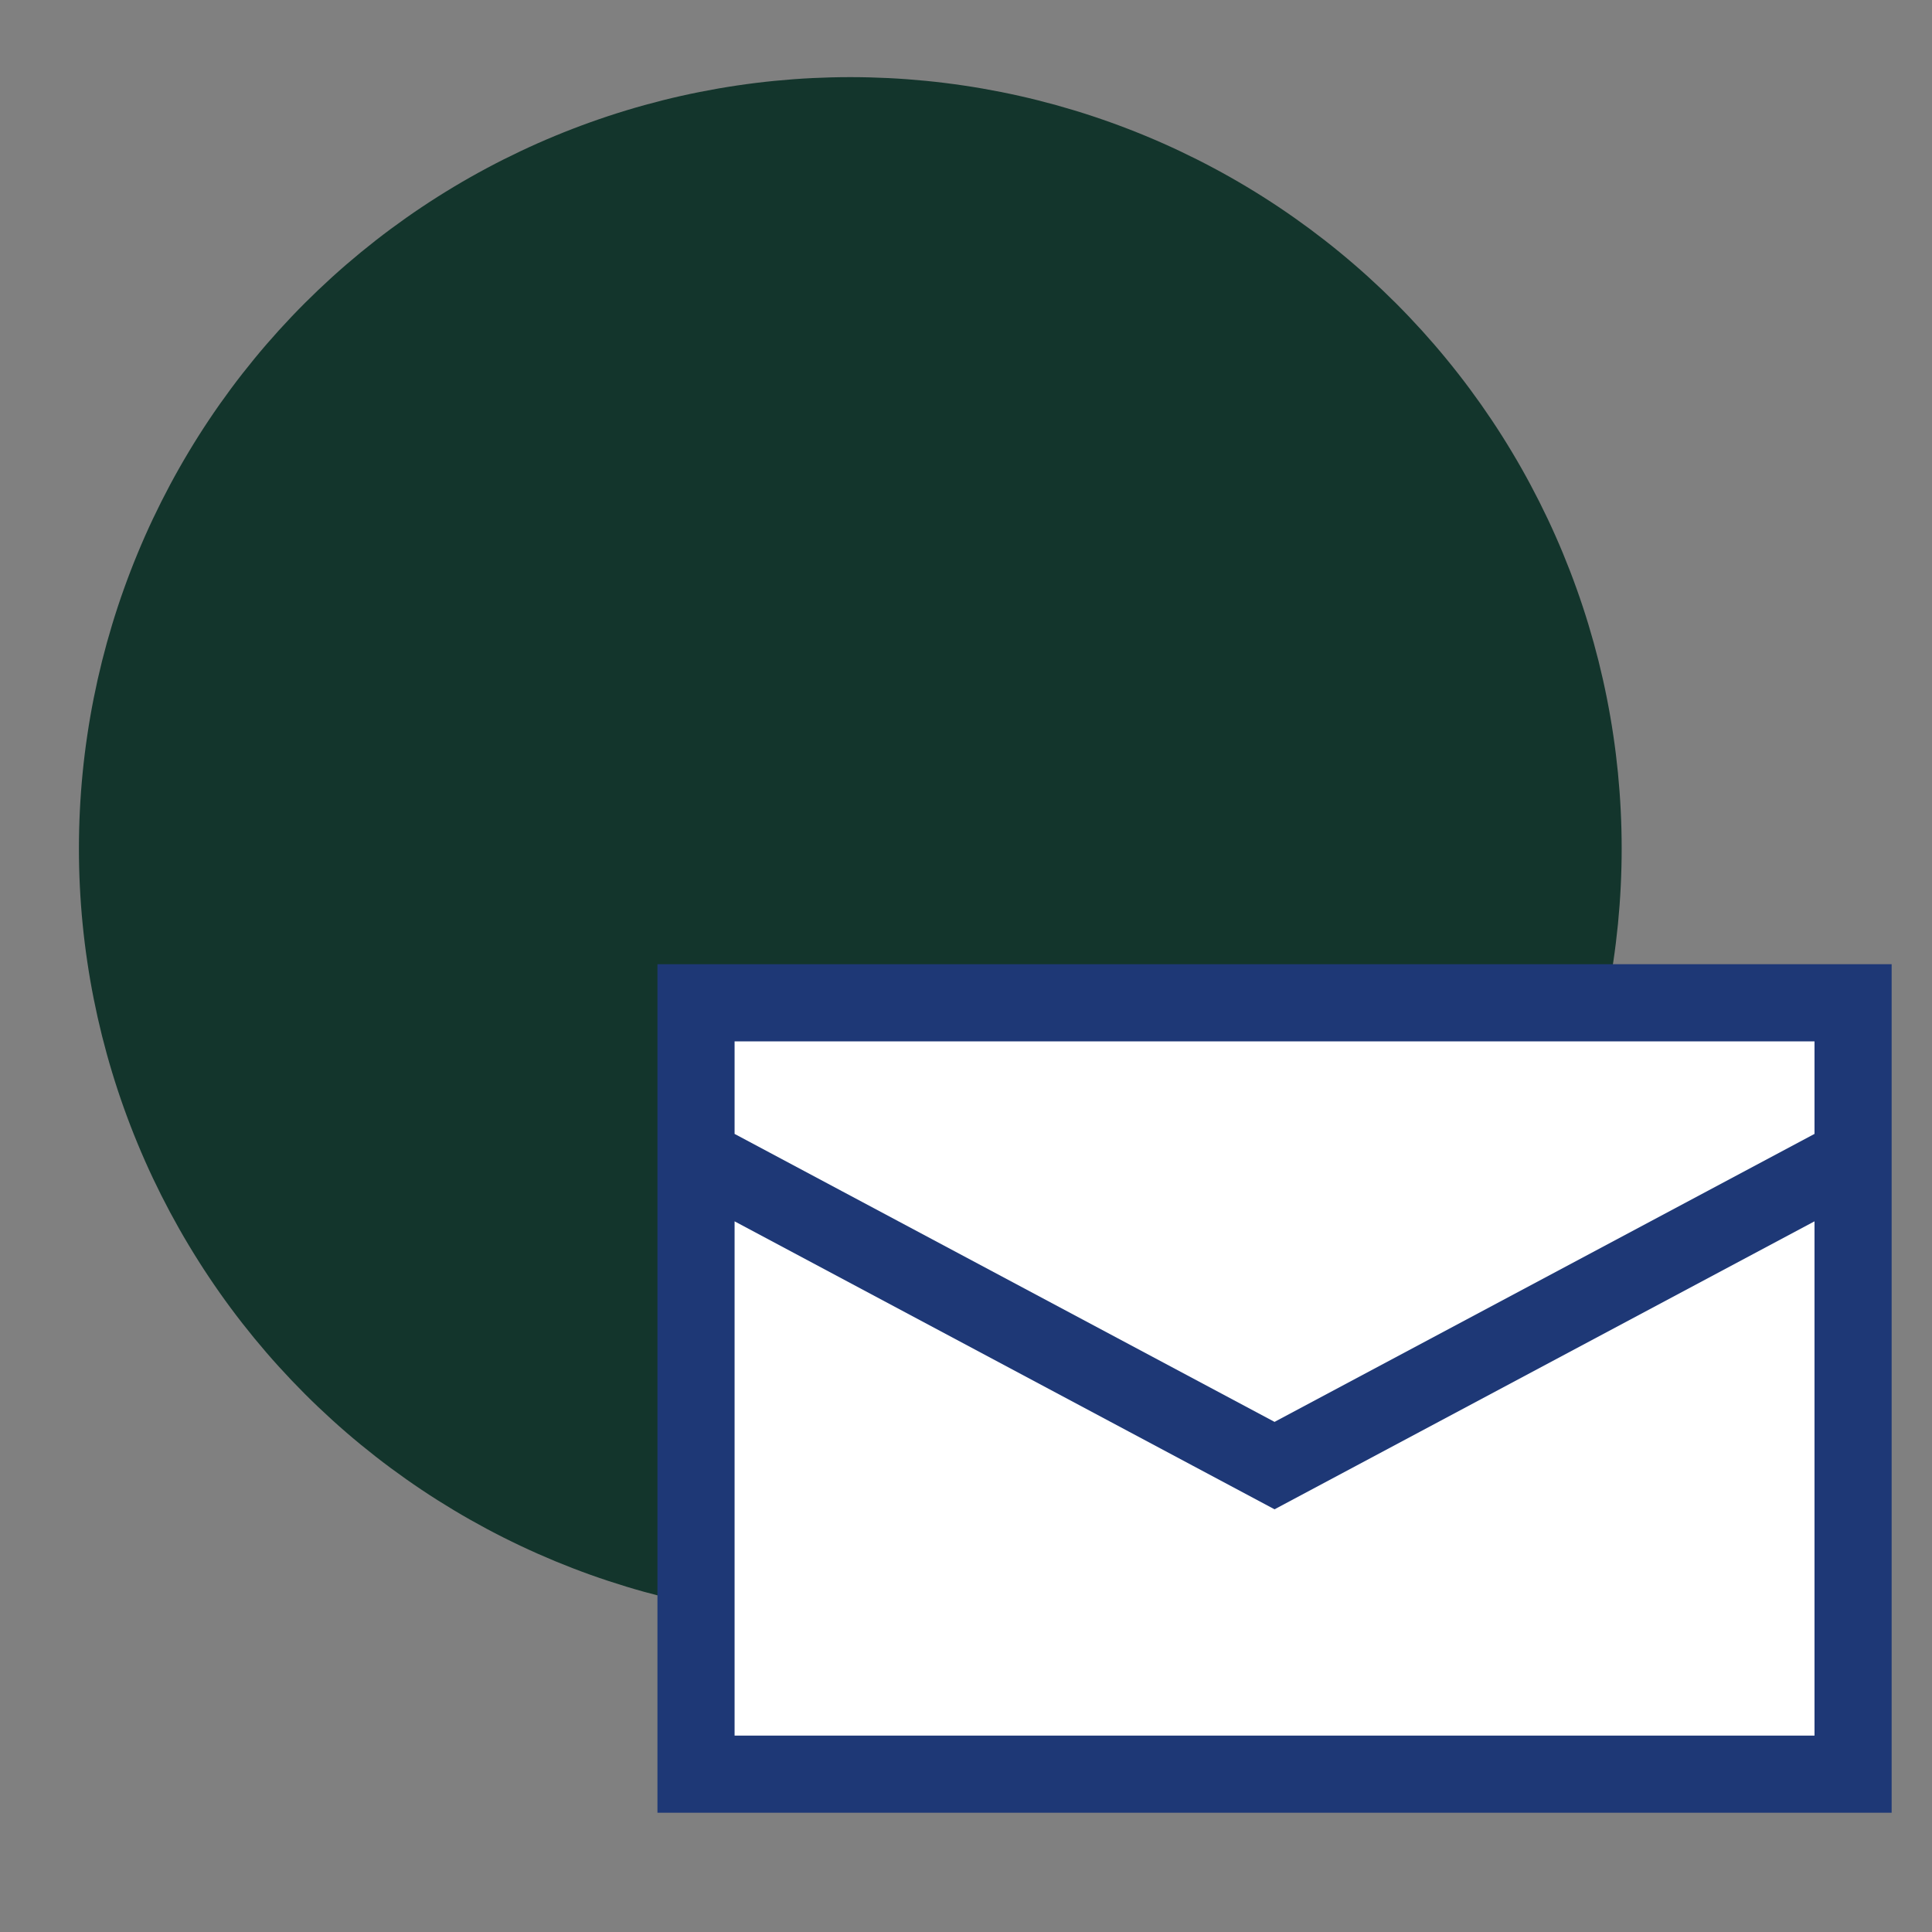 <svg xmlns="http://www.w3.org/2000/svg" xmlns:xlink="http://www.w3.org/1999/xlink" width="720" zoomAndPan="magnify" viewBox="0 0 540 540" height="720" preserveAspectRatio="xMidYMid meet" version="1.0"><rect x="0" y="0" width="540" height="540" fill="#808080" stroke="none"/><defs><clipPath id="a1cb3a6c3d"><path d="M 0.5 0 L 539.5 0 L 539.5 539 L 0.5 539 Z M 0.5 0 " clip-rule="nonzero"/></clipPath></defs><path fill="#13352c" d="M 453.262 237.16 C 453.262 240.688 453.176 244.215 453 247.738 C 452.828 251.266 452.566 254.781 452.223 258.293 C 451.875 261.805 451.445 265.305 450.926 268.797 C 450.41 272.285 449.805 275.762 449.117 279.223 C 448.43 282.684 447.656 286.125 446.801 289.547 C 445.941 292.969 445 296.371 443.977 299.746 C 442.953 303.121 441.848 306.473 440.656 309.793 C 439.469 313.117 438.199 316.406 436.848 319.668 C 435.5 322.926 434.07 326.152 432.562 329.344 C 431.051 332.531 429.465 335.684 427.801 338.793 C 426.141 341.906 424.402 344.977 422.586 348 C 420.773 351.027 418.887 354.008 416.926 356.941 C 414.965 359.875 412.934 362.762 410.832 365.594 C 408.73 368.43 406.559 371.207 404.32 373.938 C 402.082 376.664 399.777 379.336 397.41 381.949 C 395.039 384.562 392.609 387.117 390.113 389.613 C 387.617 392.109 385.062 394.539 382.449 396.91 C 379.836 399.281 377.164 401.586 374.434 403.824 C 371.707 406.062 368.926 408.23 366.094 410.332 C 363.258 412.434 360.375 414.465 357.441 416.426 C 354.508 418.387 351.527 420.273 348.5 422.086 C 345.473 423.902 342.406 425.641 339.293 427.305 C 336.18 428.969 333.031 430.555 329.84 432.062 C 326.652 433.57 323.426 435 320.168 436.352 C 316.906 437.699 313.617 438.969 310.293 440.16 C 306.973 441.348 303.621 442.453 300.246 443.477 C 296.867 444.504 293.469 445.441 290.047 446.301 C 286.625 447.156 283.184 447.93 279.723 448.617 C 276.262 449.309 272.785 449.91 269.297 450.43 C 265.805 450.945 262.305 451.379 258.793 451.723 C 255.281 452.07 251.762 452.328 248.238 452.5 C 244.715 452.676 241.188 452.762 237.66 452.762 C 234.133 452.762 230.605 452.676 227.082 452.5 C 223.559 452.328 220.039 452.07 216.527 451.723 C 213.016 451.379 209.516 450.945 206.023 450.43 C 202.535 449.91 199.059 449.309 195.598 448.617 C 192.137 447.93 188.695 447.156 185.273 446.301 C 181.852 445.441 178.449 444.504 175.074 443.477 C 171.699 442.453 168.348 441.348 165.027 440.16 C 161.703 438.969 158.414 437.699 155.152 436.352 C 151.895 435 148.668 433.57 145.48 432.062 C 142.289 430.555 139.137 428.969 136.027 427.305 C 132.914 425.641 129.844 423.902 126.82 422.086 C 123.793 420.273 120.812 418.387 117.879 416.426 C 114.945 414.465 112.062 412.434 109.227 410.332 C 106.391 408.23 103.613 406.062 100.883 403.824 C 98.156 401.586 95.484 399.281 92.871 396.91 C 90.258 394.539 87.703 392.109 85.207 389.613 C 82.711 387.117 80.281 384.562 77.91 381.949 C 75.539 379.336 73.238 376.664 71 373.938 C 68.762 371.207 66.59 368.43 64.488 365.594 C 62.387 362.762 60.355 359.875 58.395 356.941 C 56.434 354.008 54.547 351.027 52.734 348 C 50.918 344.977 49.18 341.906 47.516 338.793 C 45.855 335.684 44.27 332.531 42.758 329.344 C 41.25 326.152 39.82 322.926 38.473 319.668 C 37.121 316.406 35.852 313.117 34.664 309.793 C 33.473 306.473 32.367 303.121 31.344 299.746 C 30.32 296.371 29.379 292.969 28.52 289.547 C 27.664 286.125 26.891 282.684 26.203 279.223 C 25.512 275.762 24.91 272.285 24.395 268.797 C 23.875 265.305 23.441 261.805 23.098 258.293 C 22.75 254.781 22.492 251.266 22.32 247.738 C 22.145 244.215 22.059 240.688 22.059 237.16 C 22.059 233.633 22.145 230.105 22.32 226.582 C 22.492 223.059 22.75 219.539 23.098 216.027 C 23.441 212.516 23.875 209.016 24.395 205.527 C 24.91 202.035 25.512 198.559 26.203 195.098 C 26.891 191.637 27.664 188.195 28.52 184.773 C 29.379 181.352 30.32 177.953 31.344 174.574 C 32.367 171.199 33.473 167.848 34.664 164.527 C 35.852 161.203 37.121 157.914 38.473 154.652 C 39.82 151.395 41.25 148.168 42.758 144.98 C 44.27 141.789 45.855 138.641 47.516 135.527 C 49.18 132.414 50.918 129.348 52.734 126.32 C 54.547 123.293 56.434 120.312 58.395 117.379 C 60.355 114.445 62.387 111.562 64.488 108.727 C 66.59 105.895 68.762 103.113 71 100.387 C 73.238 97.656 75.539 94.988 77.91 92.371 C 80.281 89.758 82.711 87.203 85.207 84.707 C 87.703 82.215 90.258 79.781 92.871 77.41 C 95.484 75.043 98.156 72.738 100.883 70.5 C 103.613 68.262 106.391 66.09 109.227 63.988 C 112.062 61.887 114.945 59.855 117.879 57.895 C 120.812 55.934 123.793 54.047 126.82 52.234 C 129.844 50.418 132.914 48.68 136.027 47.02 C 139.137 45.355 142.289 43.77 145.48 42.262 C 148.668 40.75 151.895 39.32 155.152 37.973 C 158.414 36.621 161.703 35.352 165.027 34.164 C 168.348 32.973 171.699 31.867 175.074 30.844 C 178.449 29.82 181.852 28.879 185.273 28.02 C 188.695 27.164 192.137 26.391 195.598 25.703 C 199.059 25.016 202.535 24.41 206.023 23.895 C 209.516 23.375 213.016 22.945 216.527 22.598 C 220.039 22.254 223.559 21.992 227.082 21.82 C 230.605 21.648 234.133 21.559 237.66 21.559 C 241.188 21.559 244.715 21.648 248.238 21.82 C 251.762 21.992 255.281 22.254 258.793 22.598 C 262.305 22.945 265.805 23.375 269.297 23.895 C 272.785 24.41 276.262 25.016 279.723 25.703 C 283.184 26.391 286.625 27.164 290.047 28.02 C 293.469 28.879 296.867 29.82 300.246 30.844 C 303.621 31.867 306.973 32.973 310.293 34.164 C 313.617 35.352 316.906 36.621 320.168 37.973 C 323.426 39.32 326.652 40.75 329.84 42.262 C 333.031 43.77 336.18 45.355 339.293 47.02 C 342.406 48.68 345.473 50.418 348.5 52.234 C 351.527 54.047 354.508 55.934 357.441 57.895 C 360.375 59.855 363.258 61.887 366.094 63.988 C 368.926 66.09 371.707 68.262 374.434 70.5 C 377.164 72.738 379.836 75.043 382.449 77.41 C 385.062 79.781 387.617 82.215 390.113 84.707 C 392.609 87.203 395.039 89.758 397.41 92.371 C 399.777 94.988 402.082 97.656 404.32 100.387 C 406.559 103.113 408.73 105.895 410.832 108.727 C 412.934 111.562 414.965 114.445 416.926 117.379 C 418.887 120.312 420.773 123.293 422.586 126.32 C 424.402 129.348 426.141 132.414 427.801 135.527 C 429.465 138.641 431.051 141.789 432.562 144.98 C 434.07 148.168 435.5 151.395 436.848 154.652 C 438.199 157.914 439.469 161.203 440.656 164.527 C 441.848 167.848 442.953 171.199 443.977 174.574 C 445 177.953 445.941 181.352 446.801 184.773 C 447.656 188.195 448.43 191.637 449.117 195.098 C 449.805 198.559 450.41 202.035 450.926 205.527 C 451.445 209.016 451.875 212.516 452.223 216.027 C 452.566 219.539 452.828 223.059 453 226.582 C 453.176 230.105 453.262 233.633 453.262 237.16 Z M 453.262 237.16 " fill-opacity="1" fill-rule="nonzero"/><path fill="#ffffff" d="M 194.539 280.281 L 517.941 280.281 L 517.941 495.883 L 194.539 495.883 Z M 194.539 280.281 " fill-opacity="1" fill-rule="nonzero"/><g clip-path="url(#a1cb3a6c3d)"><path stroke-linecap="butt" transform="matrix(10.78, 0, 0, 10.78, 0.499, 0)" fill="none" stroke-linejoin="miter" d="M 18 26 L 48 26 L 48 46 L 18 46 Z M 18 30 L 33 38 L 48 30 " stroke="#1e3876" stroke-width="2" stroke-opacity="1" stroke-miterlimit="10"/></g></svg>